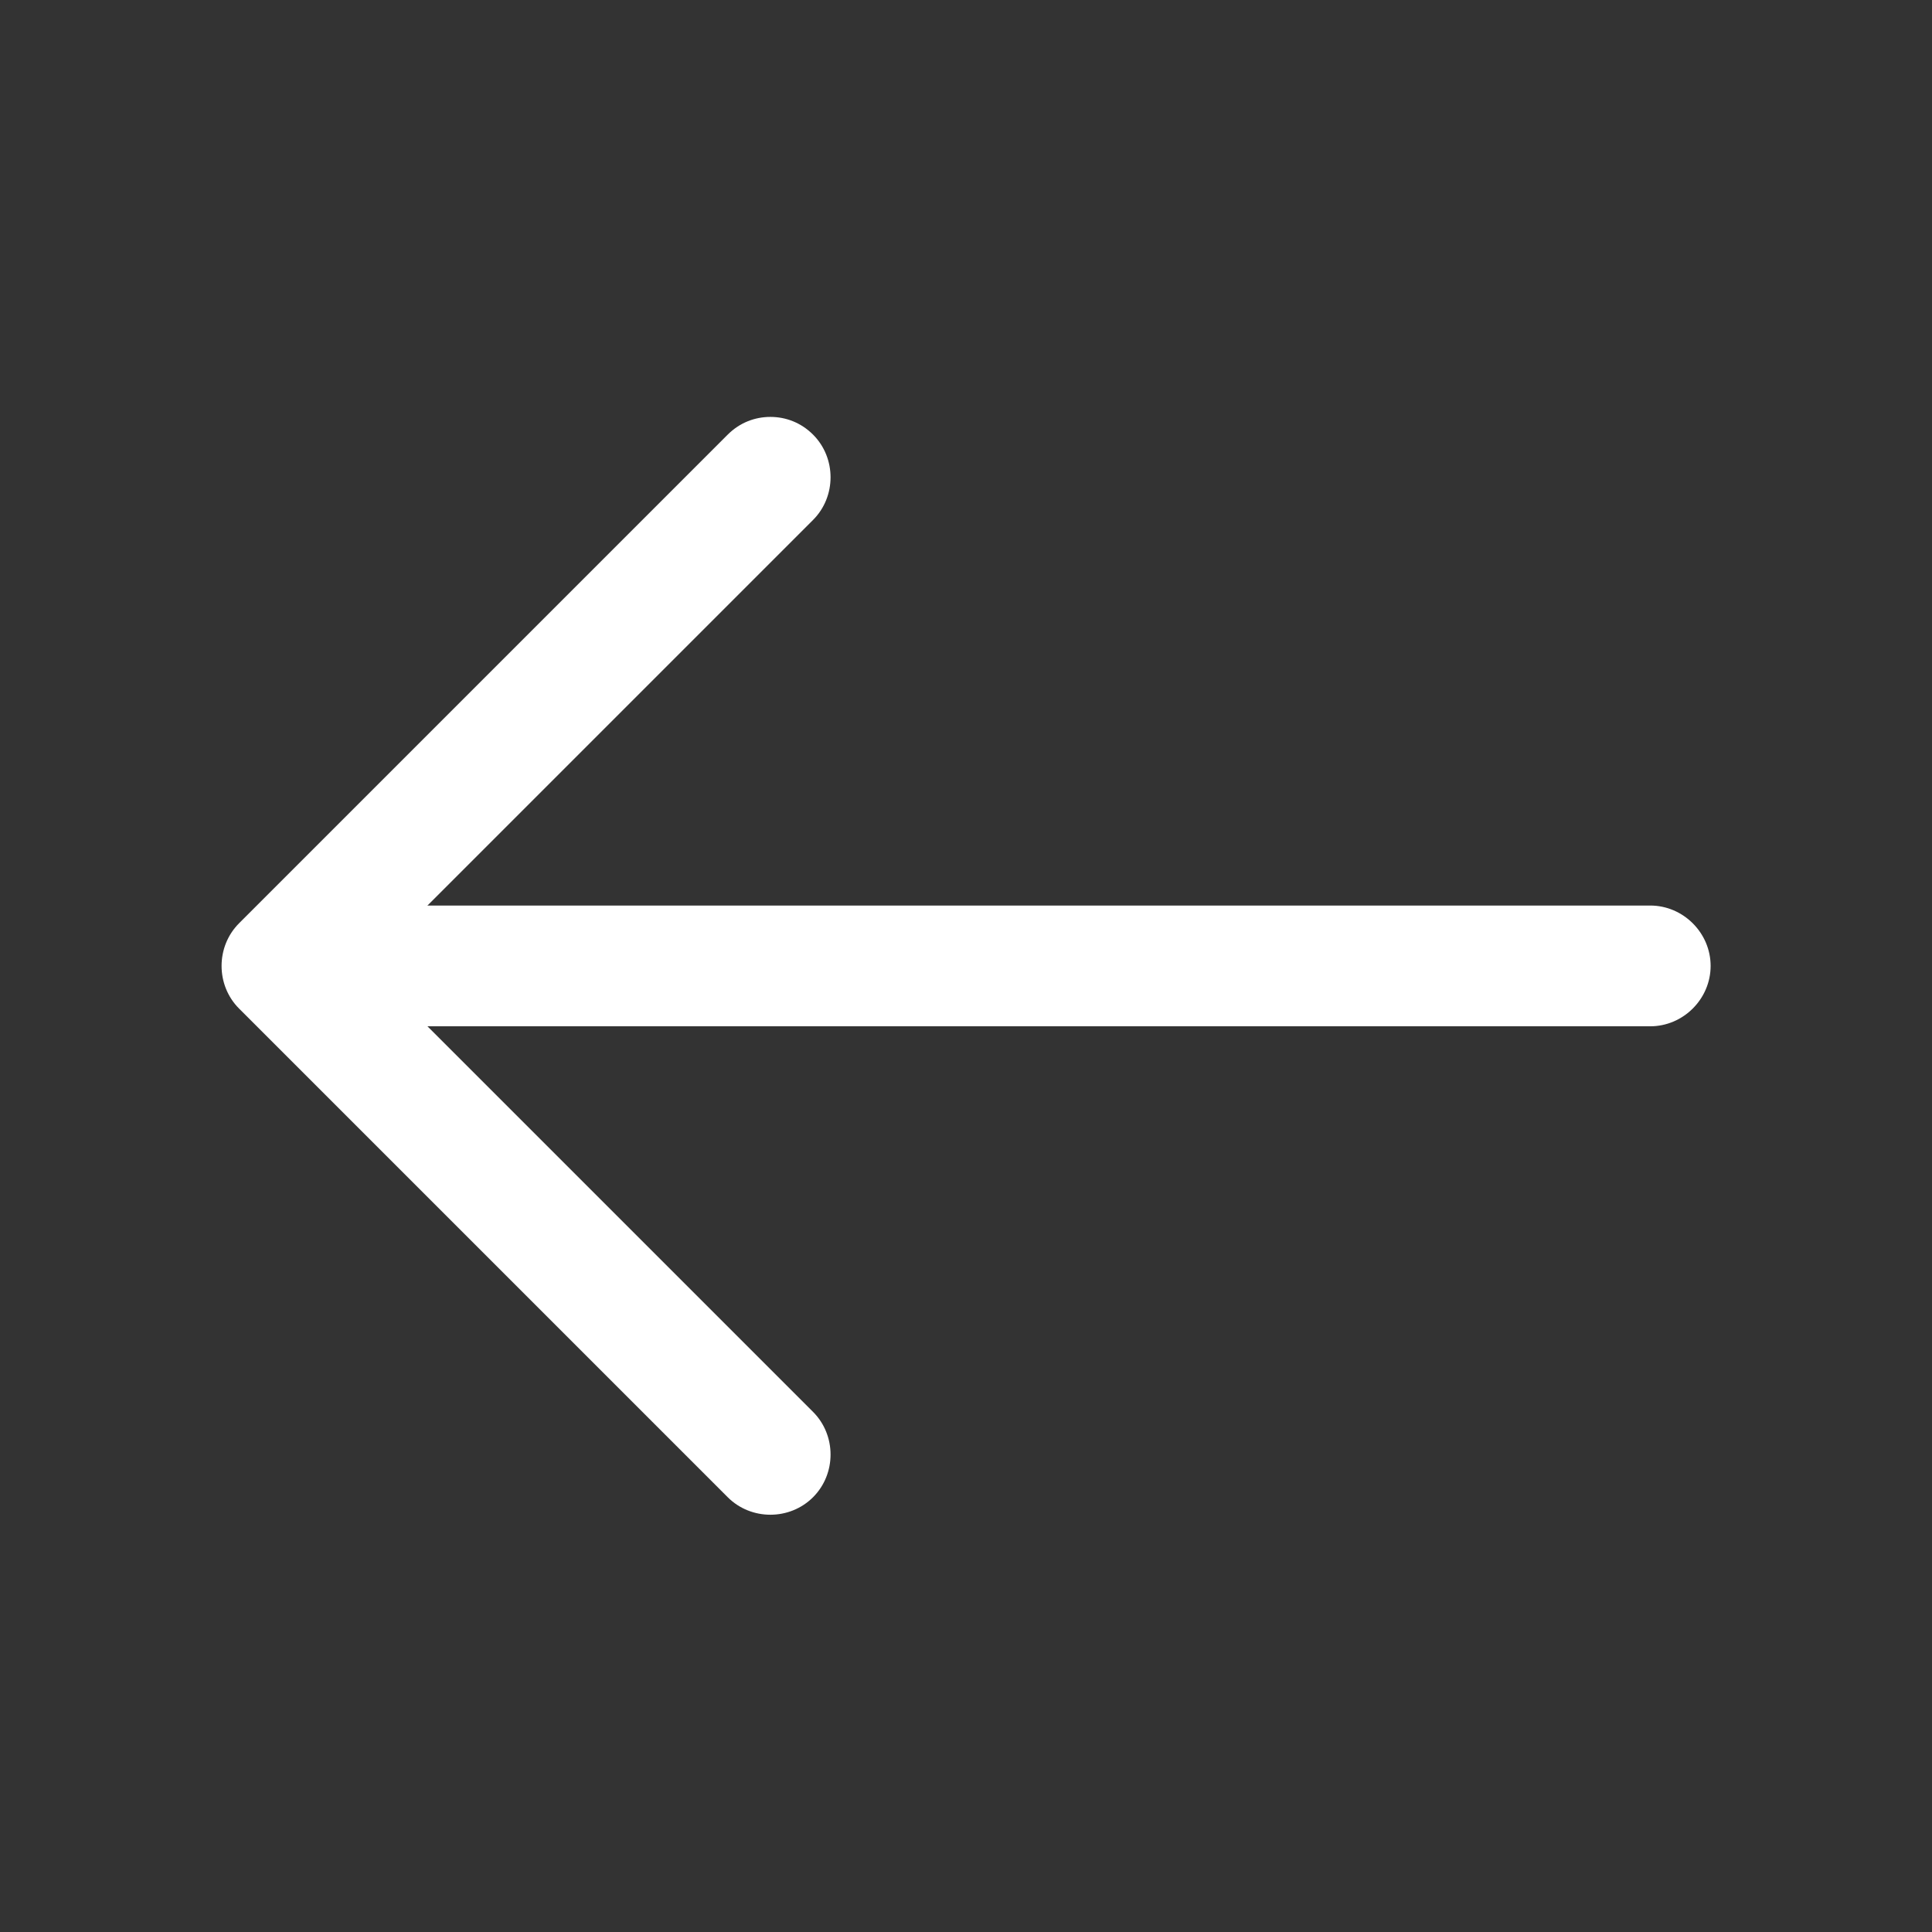 <svg width="24" height="24" viewBox="0 0 24 24" fill="none" xmlns="http://www.w3.org/2000/svg">
<rect x="0" y="0" width="24" height="24" fill="#333333" stroke="none"/>
<path d="M9.57 5.179C9.76 5.179 9.95 5.249 10.1 5.399C10.39 5.689 10.39 6.169 10.1 6.459L4.56 11.999L10.1 17.539C10.39 17.829 10.39 18.309 10.1 18.599C9.81 18.889 9.33 18.889 9.04 18.599L2.97 12.529C2.68 12.239 2.68 11.759 2.97 11.469L9.04 5.399C9.19 5.249 9.38 5.179 9.57 5.179Z" fill="white"/>
<path d="M3.67 11.249L20.5 11.249C20.91 11.249 21.25 11.589 21.25 11.999C21.25 12.409 20.91 12.749 20.5 12.749L3.67 12.749C3.26 12.749 2.92 12.409 2.92 11.999C2.92 11.589 3.26 11.249 3.67 11.249Z" fill="white"/>
</svg>
